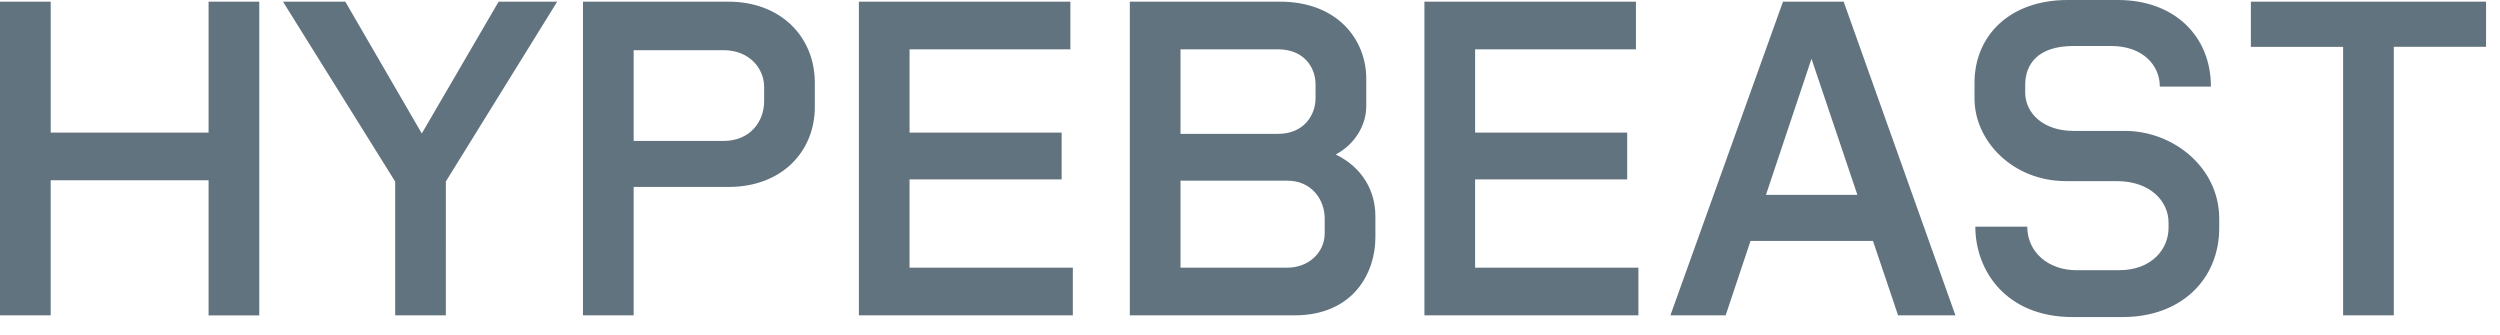 <svg width="127" height="17" viewBox="0 0 127 17" fill="none" xmlns="http://www.w3.org/2000/svg"><path d="M25.33.084L21.427 6.78 17.541.084h-3.166l5.7 9.139v6.797h2.574V9.219L28.306.084H25.33zM10.596 6.736h-8.02V.086H0V16.02h2.575V9.158h8.021v6.863h2.575V.085h-2.575v6.65zM37.003.084h-7.388V16.02h2.575V9.497h4.813c2.765 0 4.39-1.849 4.39-4.058V4.206c0-2.337-1.73-4.122-4.39-4.122zm1.815 5.057c0 1.02-.696 2.019-2.068 2.019h-4.56V2.549h4.56c1.33 0 2.068.935 2.068 1.87v.722zm7.388 3.974h7.726v-2.38h-7.726V2.506h8.169V.084H43.631V16.02H54.5v-2.422h-8.295V9.115zM126.291.084h-11.947V2.38h4.686v13.64h2.575V2.379h4.686V.084zM67.856 7.848c.975-.52 1.55-1.487 1.55-2.452V3.994c0-1.955-1.436-3.91-4.391-3.91h-7.62V16.02h8.358c3.019 0 4.117-2.188 4.117-3.952v-1.084c0-1.29-.661-2.477-2.014-3.136zM64.93 2.506c1.288 0 1.9.893 1.9 1.785v.701c0 .85-.591 1.807-1.9 1.807h-4.96V2.506h4.96zm2.364 9.35c0 .977-.823 1.742-1.9 1.742H59.97v-4.42h5.424c1.246 0 1.9.978 1.9 1.913v.764zm40.652-5.206h-2.618c-1.519 0-2.448-.892-2.448-1.954v-.383c0-1.041.633-1.976 2.448-1.976h1.921c1.604 0 2.47.977 2.47 2.061h2.596C112.315 1.87 110.5 0 107.587 0h-2.554c-2.934 0-4.728 1.806-4.728 4.207v.807c0 2.125 1.921 4.186 4.643 4.186h2.576c1.731 0 2.638 1.041 2.638 2.104v.276c0 1.062-.844 2.146-2.512 2.146h-2.174c-1.414 0-2.491-.914-2.491-2.21h-2.638c0 2.231 1.562 4.59 4.939 4.59h2.554c2.955 0 4.897-1.913 4.897-4.526v-.468c0-2.613-2.343-4.462-4.791-4.462zm-33.01 2.465h7.726v-2.38h-7.726V2.506h8.17V.084H72.36V16.02h10.871v-2.422h-8.296V9.115zM90.576.084l-5.72 15.936h2.807l1.264-3.782h6.219l1.277 3.782h2.913L93.658.084h-3.082zm-.866 9.817l2.314-6.914L94.356 9.9H89.71z" fill="#627380"/></svg>